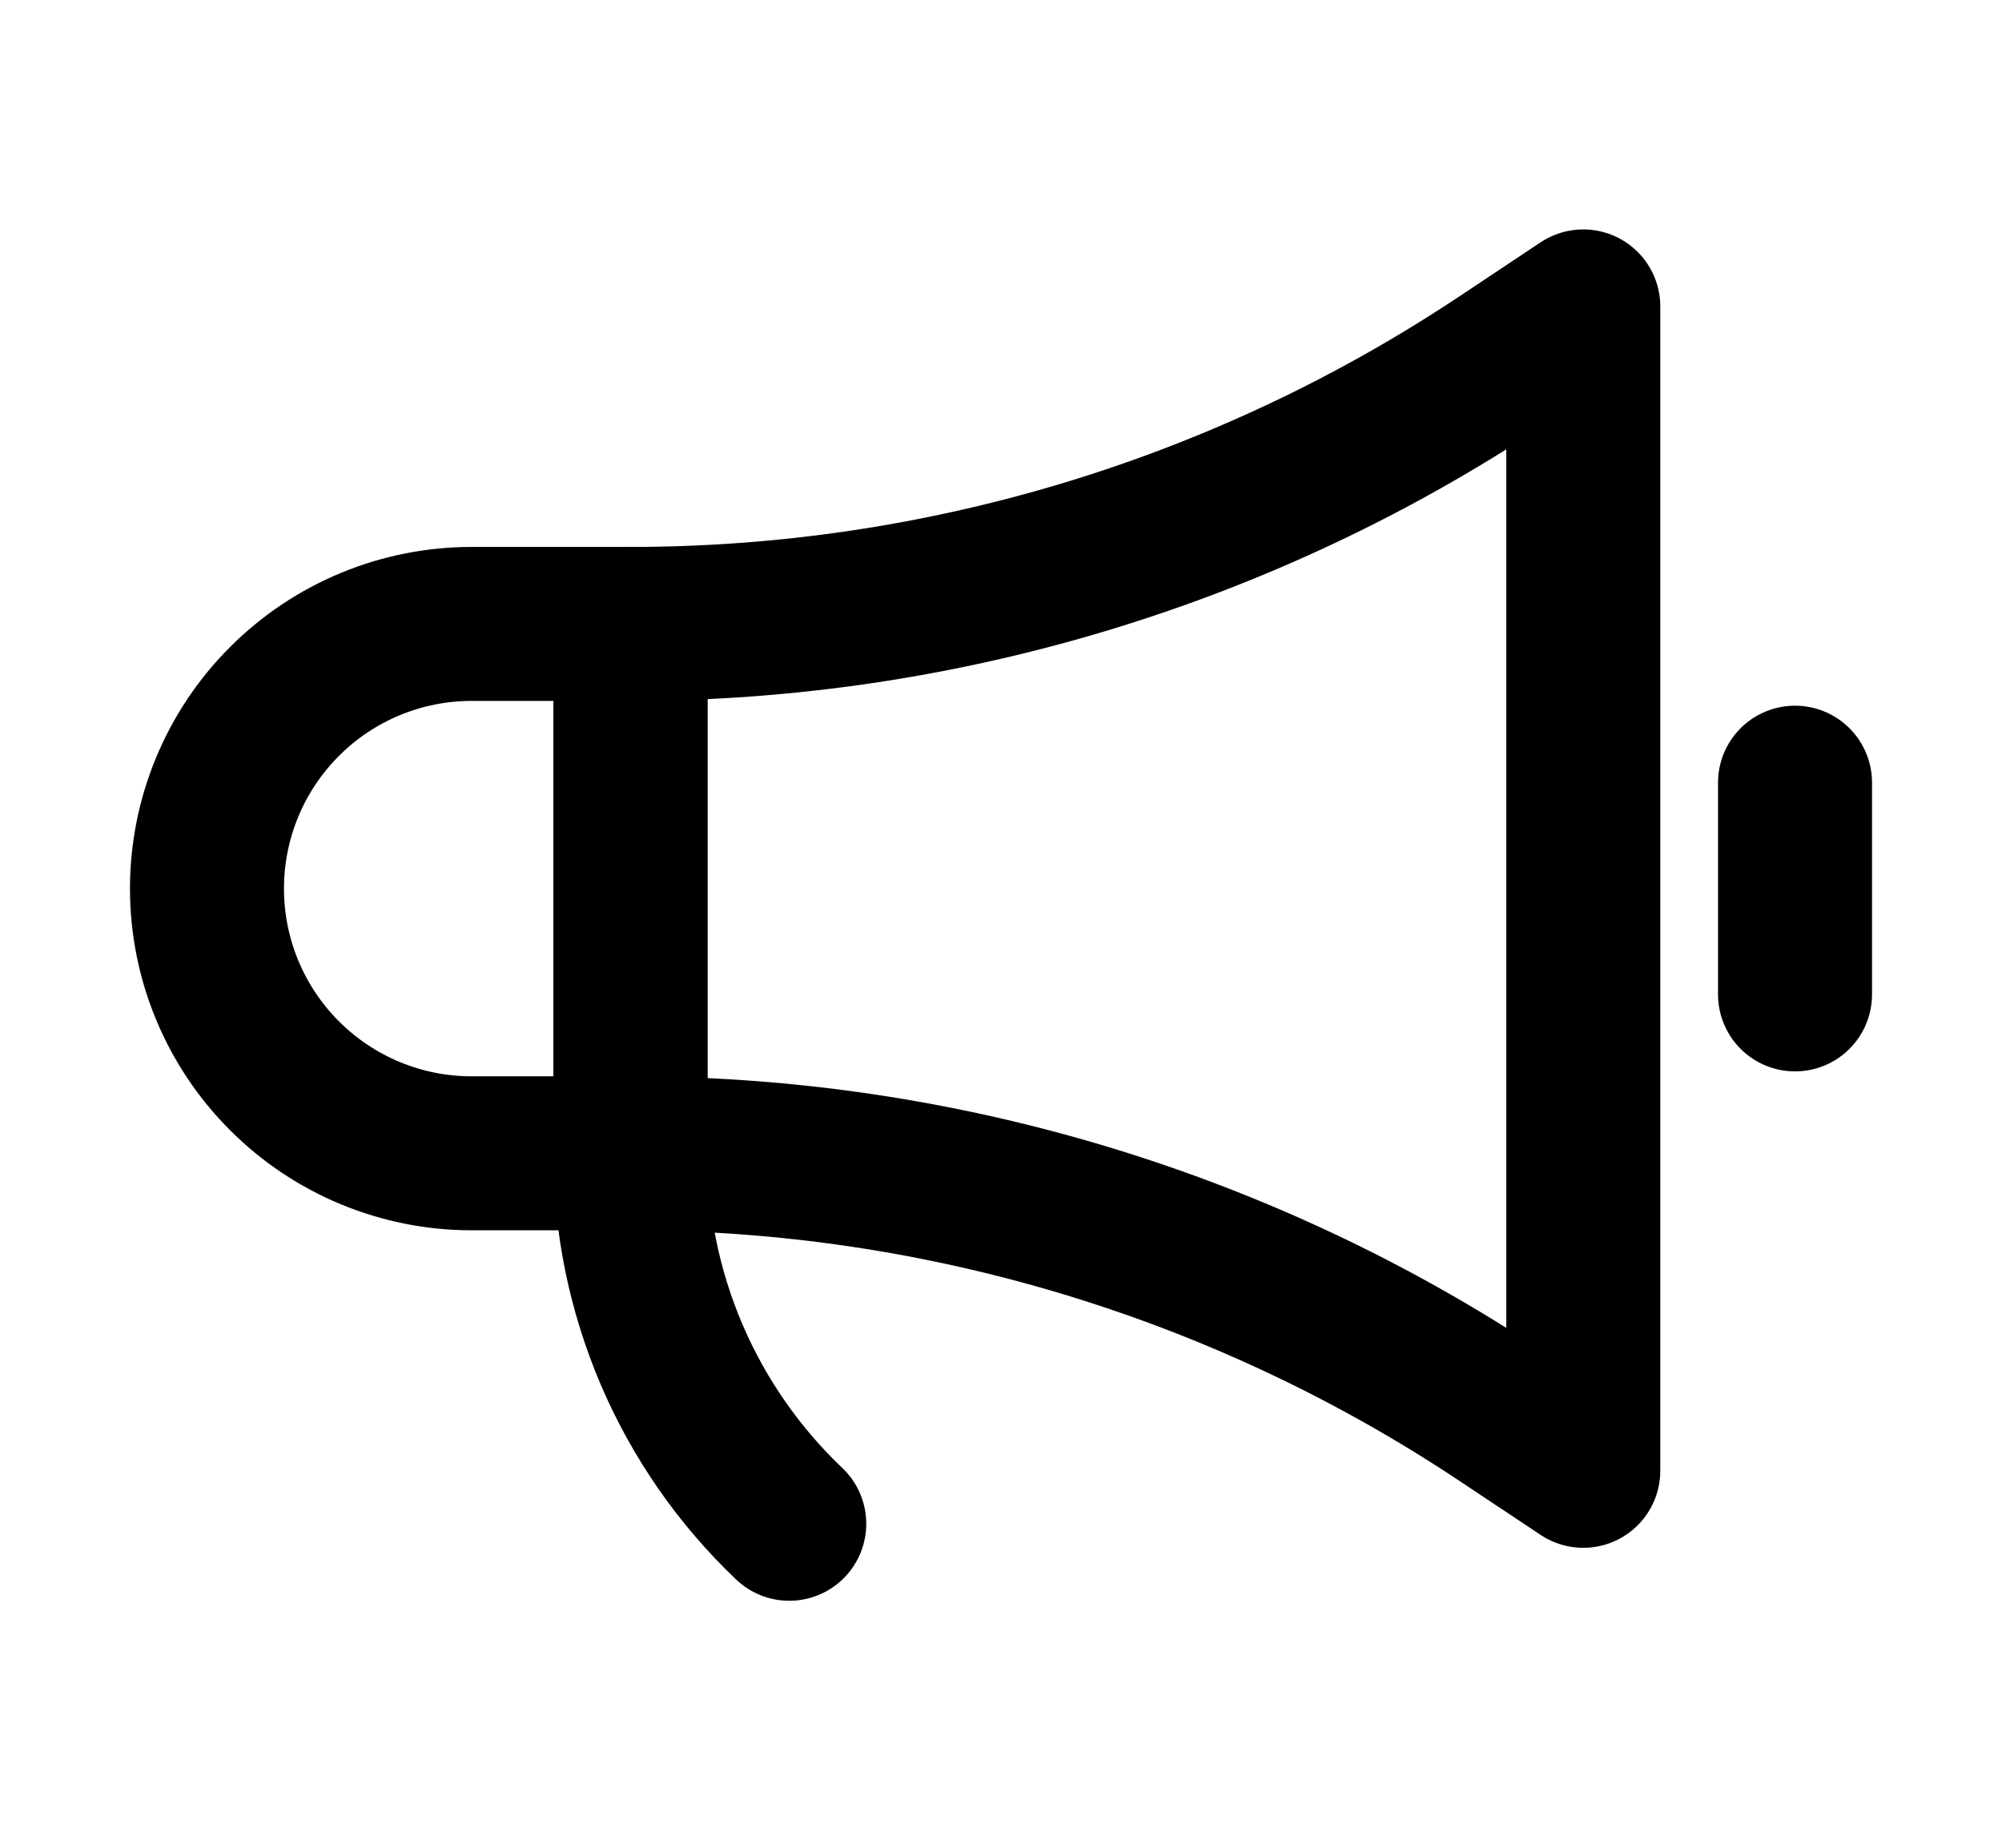 <svg width="13" height="12" viewBox="0 0 13 12" fill="none" xmlns="http://www.w3.org/2000/svg">
<path d="M4.094 7.49H3.062C2.607 7.49 2.169 7.309 1.847 6.986C1.525 6.664 1.344 6.227 1.344 5.771C1.344 5.315 1.525 4.878 1.847 4.556C2.169 4.233 2.607 4.052 3.062 4.052H4.094V7.49Z" stroke="black" stroke-linecap="round" stroke-linejoin="round"/>
<path d="M4.094 7.49C6.111 7.49 8.083 8.087 9.761 9.206L10.281 9.552V1.99L9.761 2.336C8.083 3.455 6.111 4.052 4.094 4.052V7.49Z" stroke="black" stroke-linecap="round" stroke-linejoin="round"/>
<path d="M11.656 5.083V6.458" stroke="black" stroke-linecap="round" stroke-linejoin="round"/>
<path d="M4.094 7.49C4.093 7.94 4.185 8.385 4.362 8.799C4.539 9.212 4.799 9.586 5.125 9.896" stroke="black" stroke-linecap="round" stroke-linejoin="round"/>
</svg>
